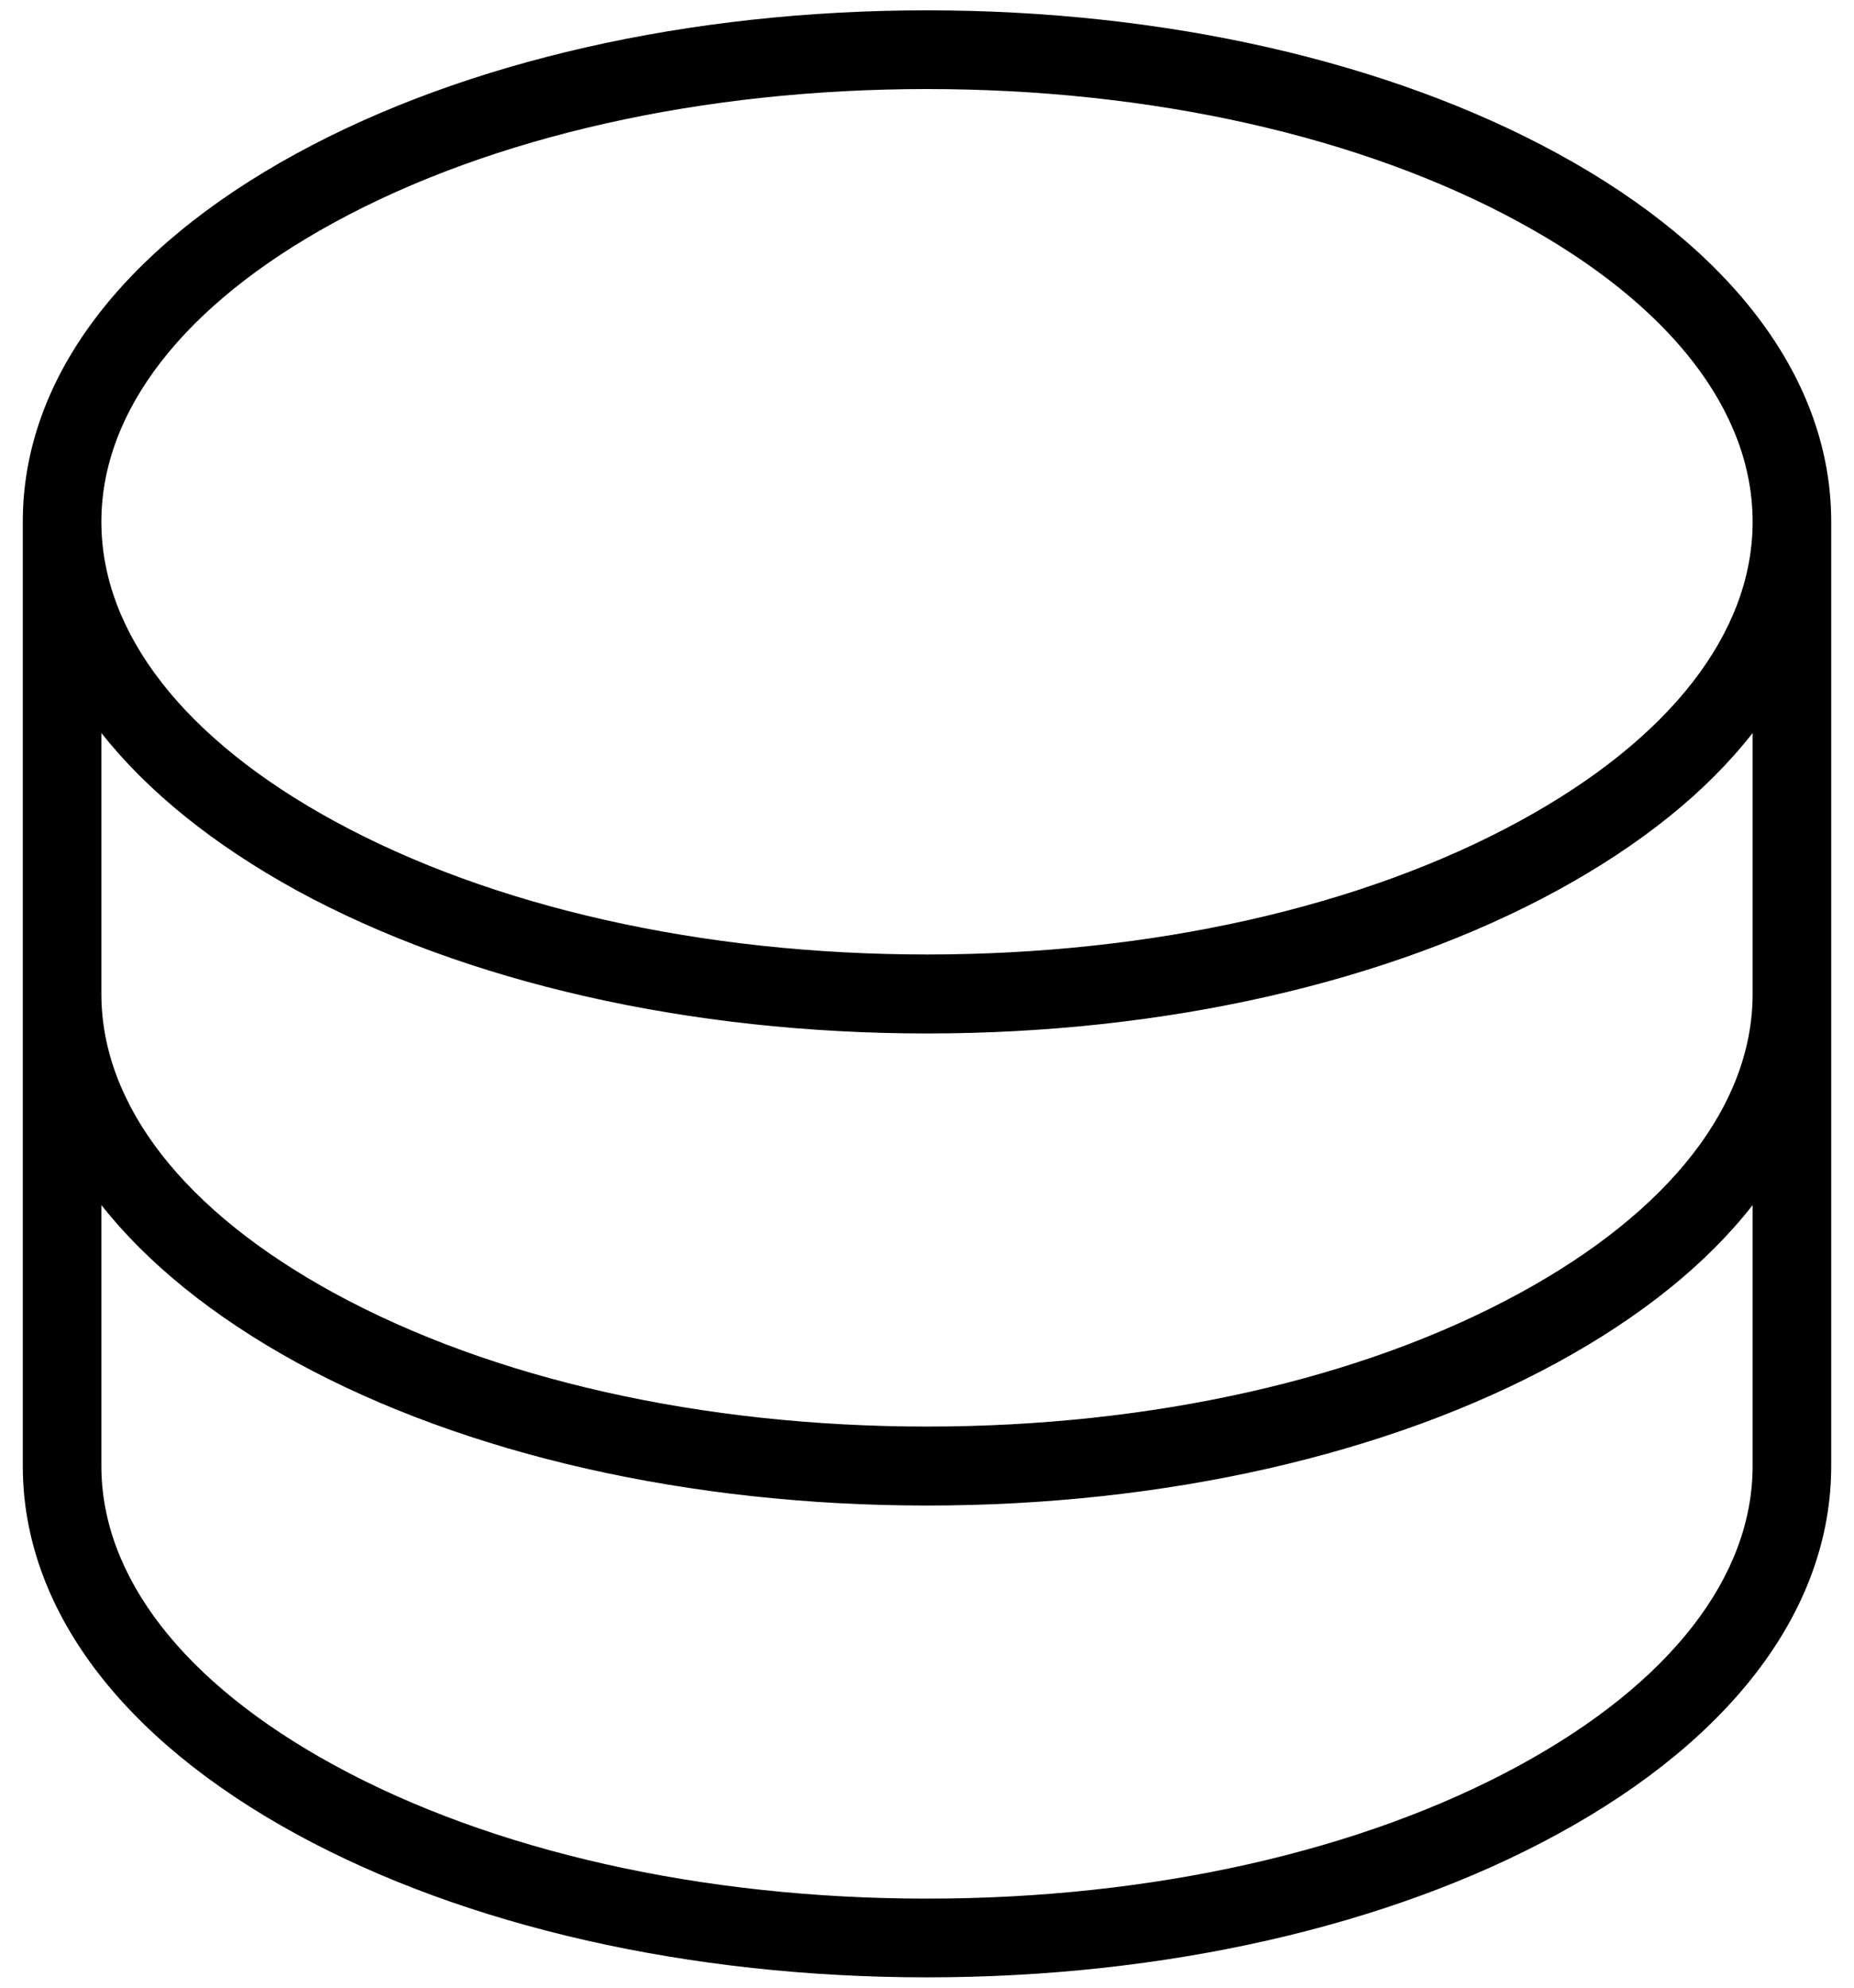 <svg xmlns="http://www.w3.org/2000/svg" width="56" height="60" viewBox="0 0 56 60" fill="none"><path d="M47.042 4.632C41.935 1.847 35.172 0.312 28 0.312C20.828 0.312 14.065 1.847 8.958 4.632C3.624 7.541 0.688 11.49 0.688 15.75V44.25C0.688 48.51 3.624 52.459 8.958 55.368C14.065 58.153 20.833 59.688 28 59.688C35.167 59.688 41.935 58.153 47.042 55.368C52.385 52.459 55.312 48.51 55.312 44.25V15.75C55.312 11.49 52.376 7.541 47.042 4.632ZM52.938 44.25C52.938 47.602 50.441 50.811 45.904 53.284C41.143 55.882 34.784 57.312 28 57.312C21.216 57.312 14.857 55.882 10.095 53.284C5.559 50.811 3.062 47.602 3.062 44.25V36.377C4.455 38.137 6.438 39.743 8.958 41.127C14.065 43.912 20.833 45.446 28 45.446C35.167 45.446 41.935 43.912 47.042 41.127C49.562 39.752 51.545 38.158 52.938 36.377V44.25ZM52.938 30C52.938 33.352 50.441 36.561 45.904 39.034C41.143 41.632 34.784 43.062 28 43.062C21.216 43.062 14.857 41.632 10.095 39.034C5.559 36.561 3.062 33.352 3.062 30V22.127C4.455 23.887 6.438 25.493 8.958 26.877C14.065 29.662 20.833 31.196 28 31.196C35.167 31.196 41.935 29.662 47.042 26.877C49.562 25.502 51.545 23.908 52.938 22.127V30ZM45.904 24.784C41.143 27.382 34.784 28.812 28 28.812C21.216 28.812 14.857 27.382 10.095 24.784C5.559 22.311 3.062 19.102 3.062 15.75C3.062 12.398 5.559 9.189 10.095 6.716C14.857 4.118 21.216 2.688 28 2.688C34.784 2.688 41.143 4.118 45.904 6.716C50.441 9.189 52.938 12.398 52.938 15.75C52.938 19.102 50.441 22.311 45.904 24.784Z" fill="black"></path></svg>